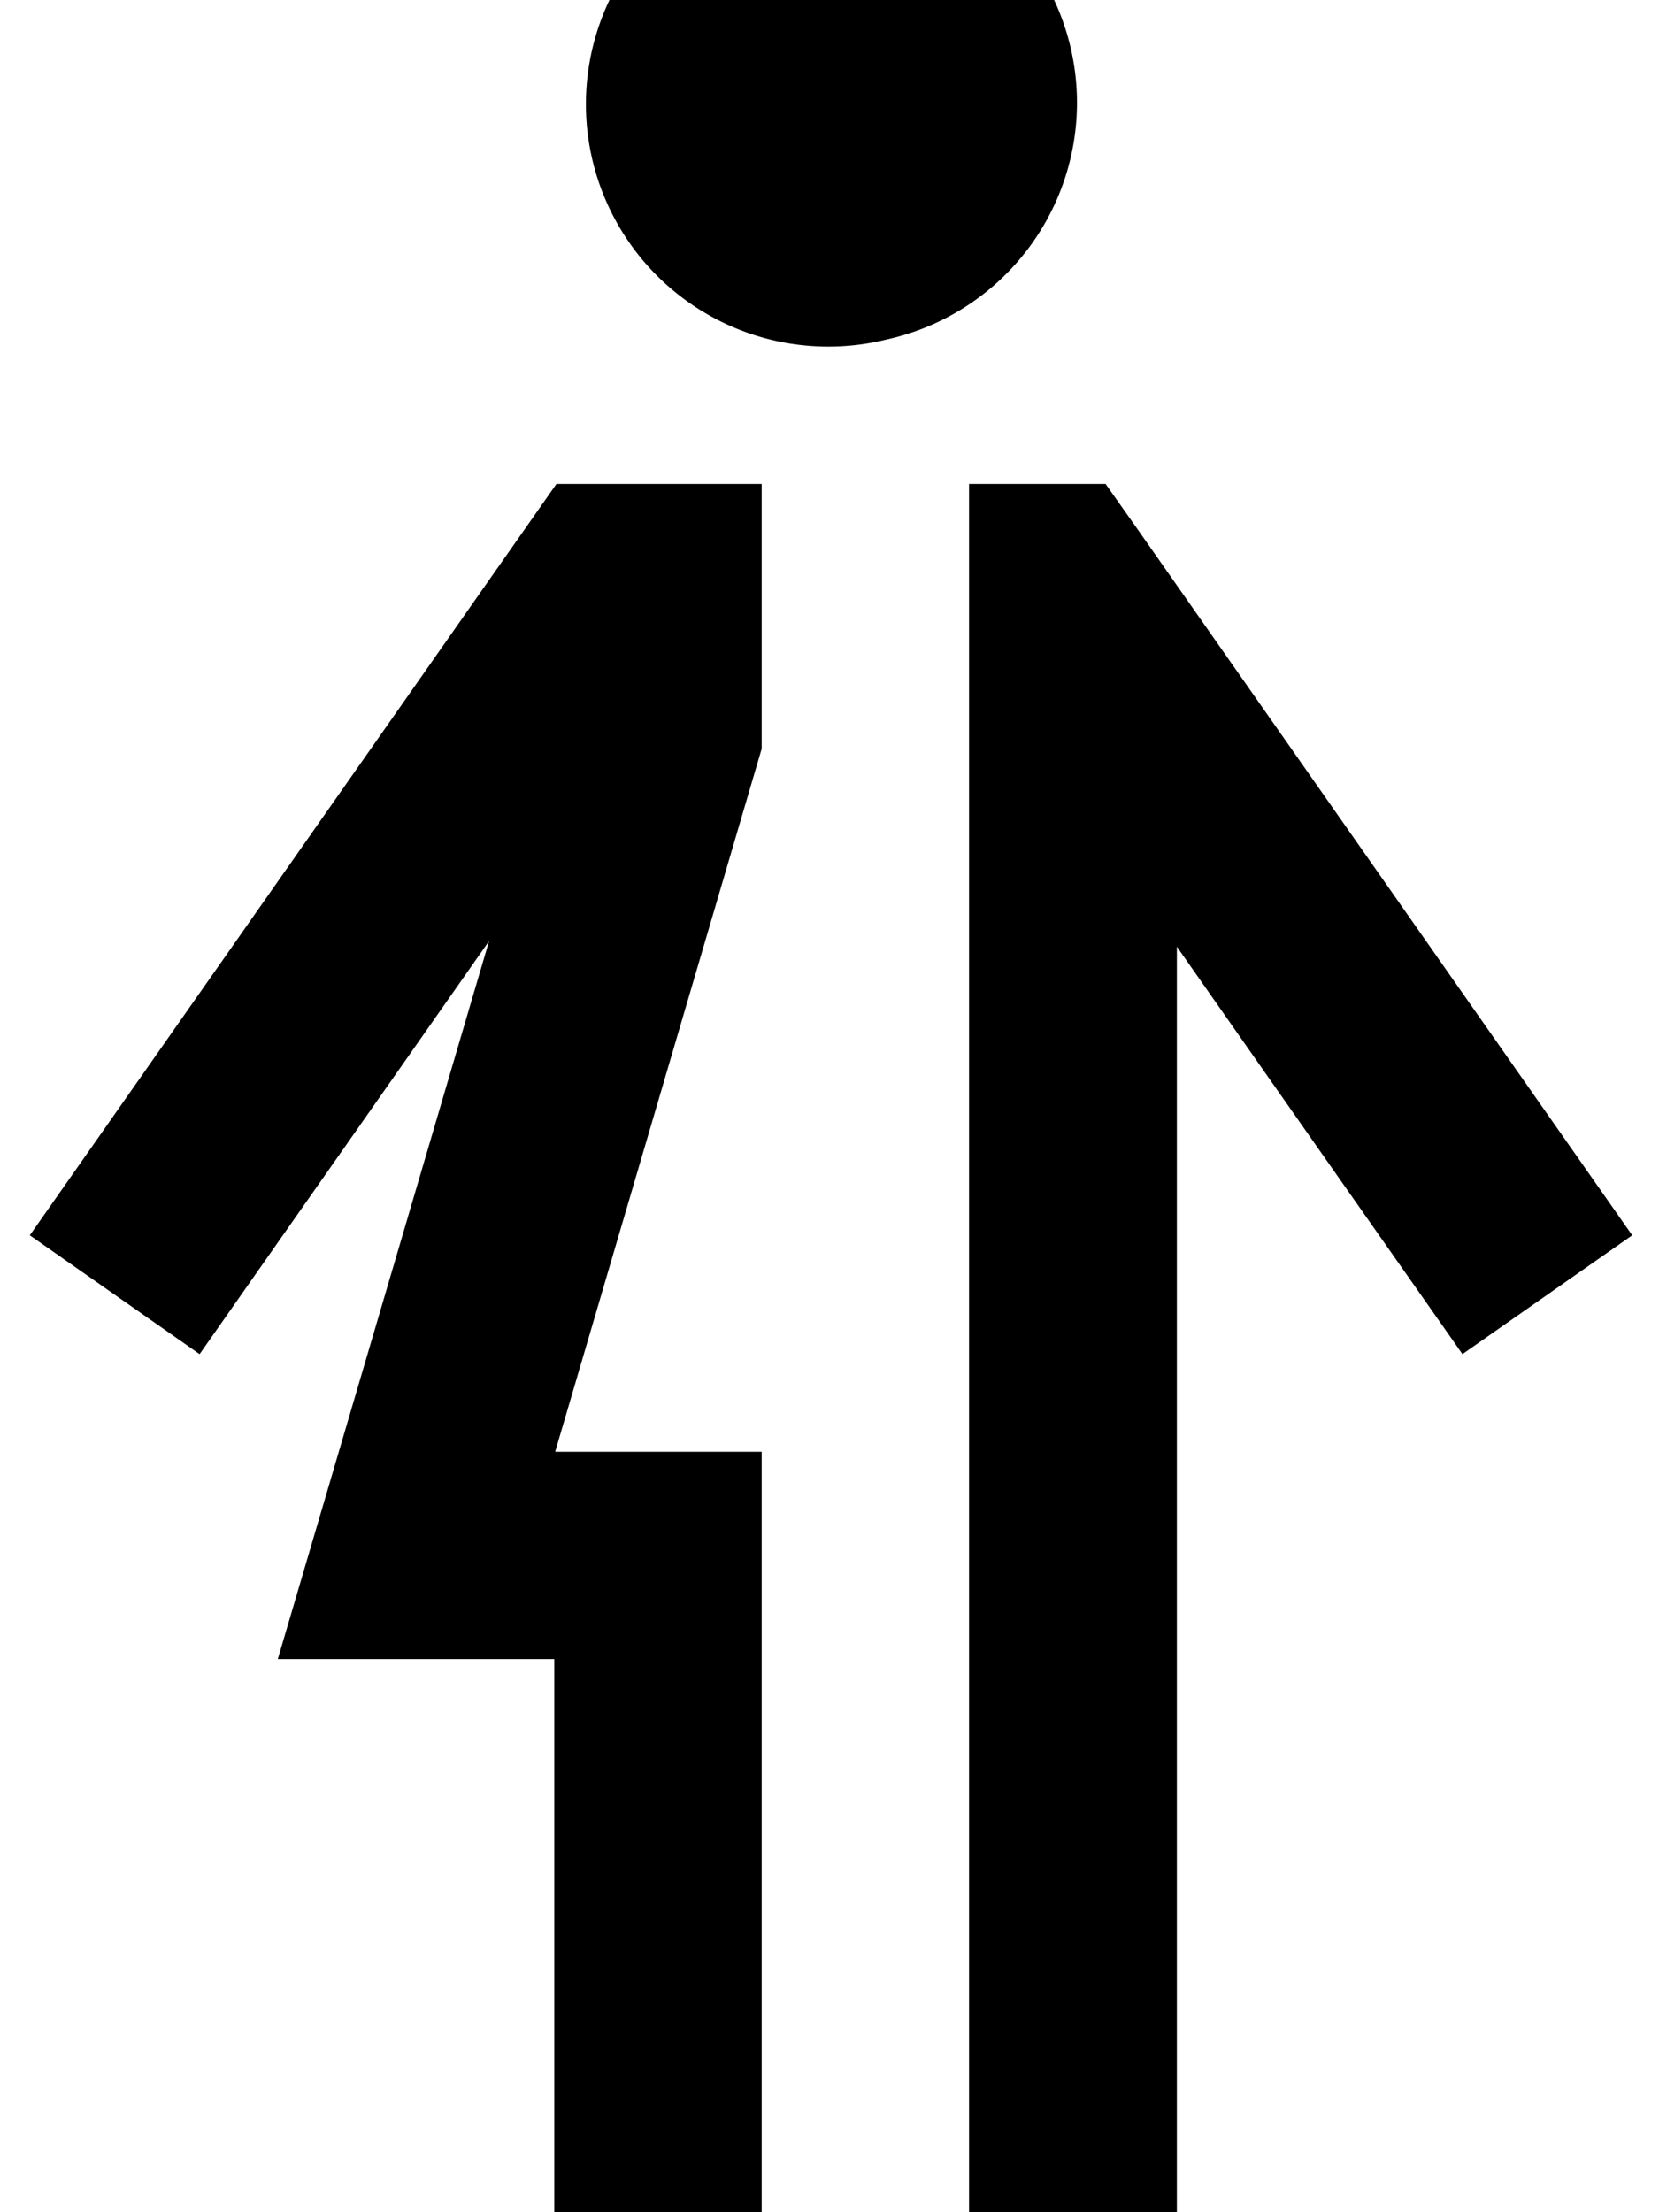 <svg xmlns="http://www.w3.org/2000/svg" viewBox="0 0 384 512"><!--! Font Awesome Pro 7.0.0 by @fontawesome - https://fontawesome.com License - https://fontawesome.com/license (Commercial License) Copyright 2025 Fonticons, Inc. --><path fill="currentColor" d="M205.1 78.6A56.1 56.1 0 1 0 179.8-30.7 56.1 56.1 0 1 0 205.1 78.6zM224.4 544l48 0 0-324.9c41.3 59 63.4 90.4 66.1 94.3l39.3-27.5-13.8-19.7-100.9-144-7.2-10.2-31.6 0 0 432zm-48-432l-47.6 0-121.9 173.9 39.3 27.5 67-95.6-48.9 166.2 64 0 0 160 48 0 0-208-47.8 0 47.8-162.7 0-61.3z"/></svg>